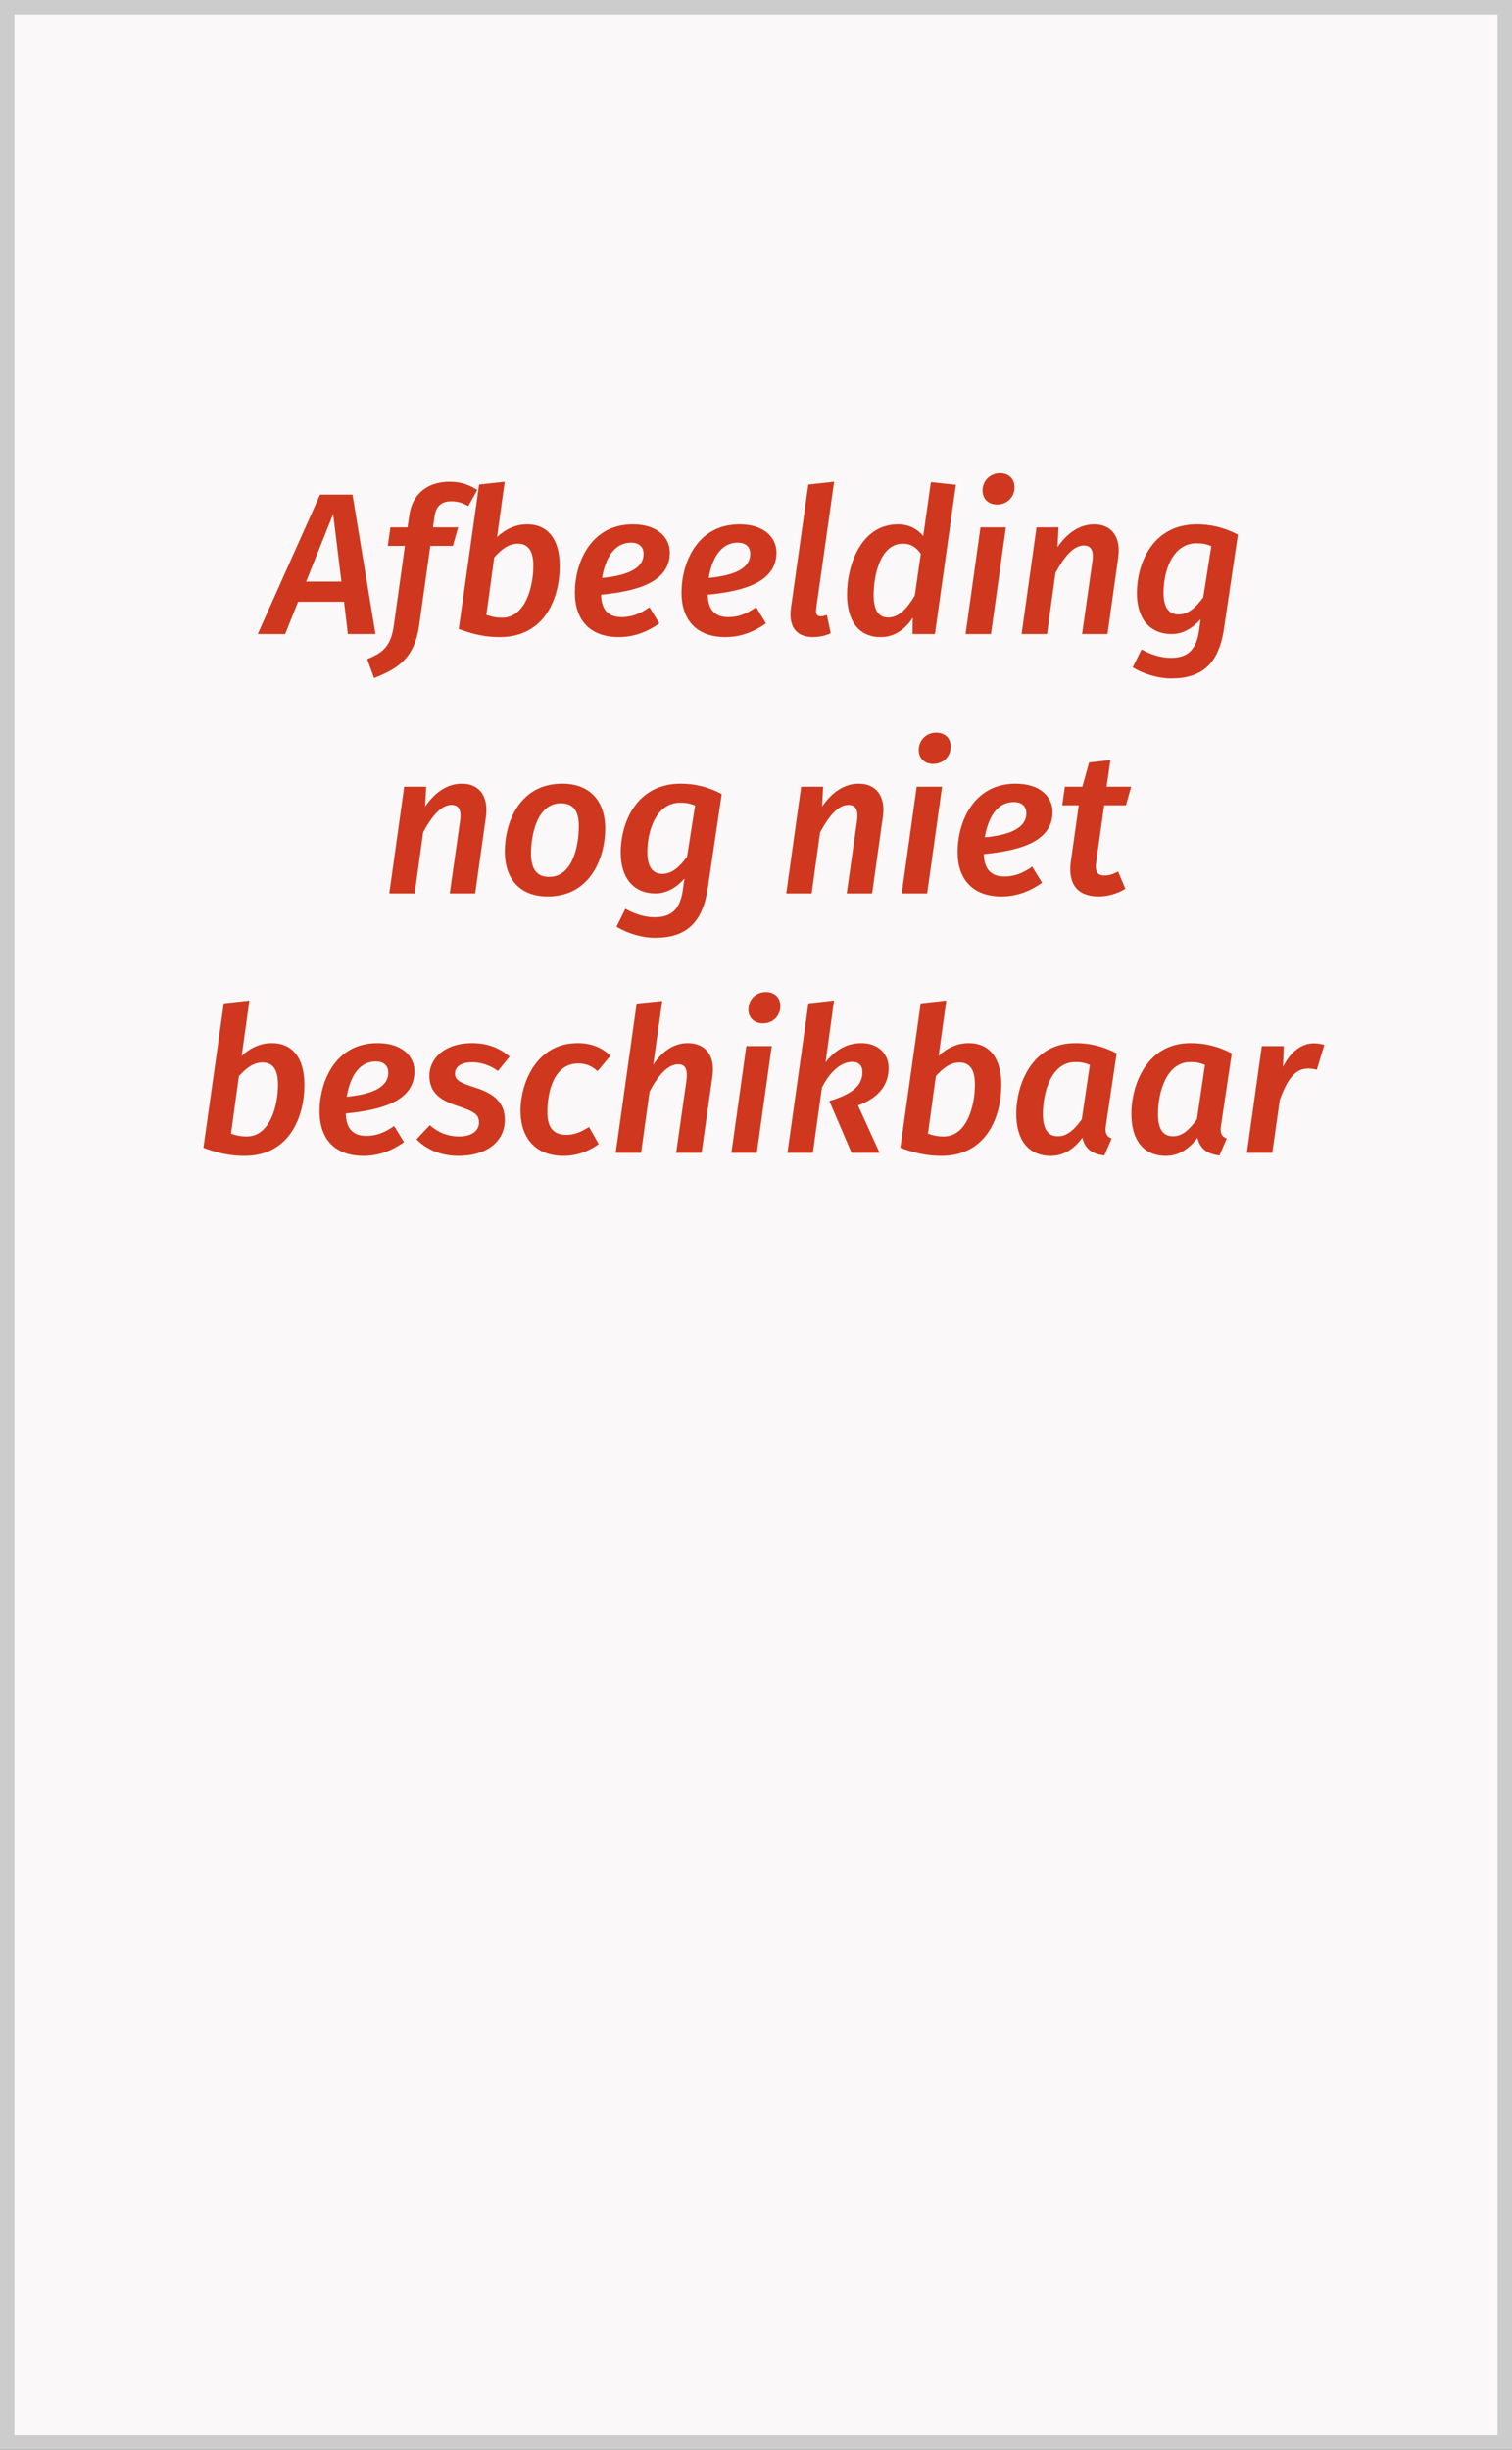 <?xml version="1.0" encoding="UTF-8"?>
<svg width="105px" height="170px" viewBox="0 0 105 170" version="1.1" xmlns="http://www.w3.org/2000/svg" xmlns:xlink="http://www.w3.org/1999/xlink">
    <rect x="0" y="0" width="105" height="170" fill="#333333" stroke="none"/>
    <!-- Generator: Sketch 63.1 (92452) - https://sketch.com -->
    <title>nog niet beschikbaar</title>
    <desc>Created with Sketch.</desc>
    <g id="MB-Rubriek-1280" stroke="none" stroke-width="1" fill="none" fill-rule="evenodd">
        <g id="MB-Rubriek-5" transform="translate(-1070, -2601)">
            <g id="2kolommen-tips-+-reserveren" transform="translate(90, 2277)">
                <g id="Te-reserveren-1.6-2k-re" transform="translate(680, 60.5)">
                    <g id="nw-4" transform="translate(300, 259.5)">
                        <g id="nog-niet-beschikbaar" transform="translate(0, 4)">
                            <rect id="Rectangle" stroke="#CCCCCC" fill="#FAF8F8" x="0.5" y="0.5" width="104" height="169"></rect>
                            <path d="M19.803,44 L20.699,41.76 L23.891,41.76 L24.157,44 L26.075,44 L24.479,34.326 L22.225,34.326 L17.899,44 L19.803,44 Z M23.709,40.36 L21.259,40.36 L23.135,35.67 L23.709,40.36 Z M25.977,47.052 C27.699,46.38 28.791,45.638 29.113,43.37 L29.883,37.882 L31.451,37.882 L31.815,36.594 L30.065,36.594 L30.177,35.852 C30.275,35.138 30.625,34.788 31.353,34.788 C31.675,34.788 32.095,34.858 32.515,35.124 L33.145,34.004 C32.627,33.668 32.039,33.43 31.227,33.43 C29.575,33.43 28.609,34.396 28.427,35.74 L28.301,36.594 L27.111,36.594 L26.929,37.882 L28.119,37.882 L27.349,43.412 C27.139,44.882 26.551,45.316 25.501,45.736 L25.977,47.052 Z M34.699,44.21 C37.905,44.21 38.871,41.396 38.871,39.282 C38.871,37.434 38.059,36.384 36.603,36.384 C35.833,36.384 35.119,36.706 34.517,37.266 L35.049,33.43 L33.271,33.626 L31.857,43.65 C32.893,44.028 33.733,44.21 34.699,44.21 Z M34.867,42.866 C34.433,42.866 34.139,42.796 33.775,42.67 L34.321,38.68 C34.797,38.148 35.315,37.728 35.959,37.728 C36.575,37.728 37.037,38.092 37.037,39.254 C37.037,40.766 36.463,42.866 34.867,42.866 Z M42.973,44.21 C44.051,44.21 44.975,43.832 45.787,43.258 L45.101,42.138 C44.429,42.614 43.841,42.824 43.169,42.824 C42.357,42.824 41.769,42.432 41.741,41.27 C44.177,41.032 46.515,40.43 46.515,38.344 C46.515,37.294 45.647,36.384 43.953,36.384 C40.971,36.384 39.921,39.114 39.921,41.13 C39.921,43.006 40.957,44.21 42.973,44.21 Z M41.811,40.108 C42.007,38.904 42.567,37.658 43.827,37.658 C44.513,37.658 44.695,38.092 44.695,38.428 C44.695,39.352 43.799,39.912 41.811,40.108 Z M50.379,44.21 C51.457,44.21 52.381,43.832 53.193,43.258 L52.507,42.138 C51.835,42.614 51.247,42.824 50.575,42.824 C49.763,42.824 49.175,42.432 49.147,41.27 C51.583,41.032 53.921,40.43 53.921,38.344 C53.921,37.294 53.053,36.384 51.359,36.384 C48.377,36.384 47.327,39.114 47.327,41.13 C47.327,43.006 48.363,44.21 50.379,44.21 Z M49.217,40.108 C49.413,38.904 49.973,37.658 51.233,37.658 C51.919,37.658 52.101,38.092 52.101,38.428 C52.101,39.352 51.205,39.912 49.217,40.108 Z M56.455,44.21 C56.861,44.21 57.295,44.126 57.687,43.944 L57.421,42.67 C57.281,42.726 57.127,42.768 57.001,42.768 C56.735,42.768 56.637,42.628 56.679,42.236 L57.925,33.43 L56.133,33.626 L54.929,42.18 C54.747,43.524 55.335,44.21 56.455,44.21 Z M61.159,44.21 C62.153,44.21 62.881,43.636 63.385,42.866 L63.371,44 L64.925,44 L66.381,33.64 L64.645,33.458 L64.113,37.196 C63.721,36.72 63.133,36.384 62.363,36.384 C59.759,36.384 58.821,39.268 58.821,41.242 C58.821,43.062 59.605,44.21 61.159,44.21 Z M61.677,42.852 C61.075,42.852 60.669,42.432 60.669,41.298 C60.669,39.954 61.117,37.728 62.699,37.728 C63.259,37.728 63.623,37.98 63.945,38.428 L63.525,41.34 C62.993,42.208 62.433,42.852 61.677,42.852 Z M69.237,35.012 C69.881,35.012 70.357,34.578 70.441,33.99 C70.525,33.346 70.147,32.842 69.447,32.842 C68.817,32.842 68.327,33.276 68.243,33.878 C68.159,34.508 68.551,35.012 69.237,35.012 Z M68.817,44 L69.853,36.594 L68.089,36.594 L67.053,44 L68.817,44 Z M72.709,44 L73.297,39.758 C73.857,38.708 74.529,37.854 75.257,37.854 C75.691,37.854 75.985,38.092 75.859,38.974 L75.145,44 L76.909,44 L77.651,38.708 C77.861,37.252 77.189,36.384 75.985,36.384 C74.949,36.384 74.095,37.014 73.437,37.966 L73.507,36.594 L71.981,36.594 L70.945,44 L72.709,44 Z M81.333,47.08 C83.405,47.08 84.637,46.128 85.001,43.608 L85.967,37.098 C84.973,36.58 84.049,36.384 83.111,36.384 C80.073,36.384 78.953,39.044 78.953,41.172 C78.953,42.866 79.793,44 81.375,44 C82.159,44 82.859,43.566 83.377,42.964 L83.265,43.776 C83.041,45.386 82.173,45.652 81.291,45.652 C80.591,45.652 79.863,45.4 79.275,45.064 L78.659,46.31 C79.415,46.772 80.437,47.08 81.333,47.08 Z M81.851,42.642 C81.249,42.642 80.801,42.25 80.801,41.144 C80.801,39.604 81.431,37.7 83.097,37.7 C83.503,37.7 83.769,37.756 84.119,37.896 L83.559,41.452 C83.069,42.124 82.523,42.642 81.851,42.642 Z M28.798,62 L29.386,57.758 C29.946,56.708 30.618,55.854 31.346,55.854 C31.78,55.854 32.074,56.092 31.948,56.974 L31.234,62 L32.998,62 L33.74,56.708 C33.95,55.252 33.278,54.384 32.074,54.384 C31.038,54.384 30.184,55.014 29.526,55.966 L29.596,54.594 L28.07,54.594 L27.034,62 L28.798,62 Z M38.038,62.21 C41.062,62.21 42.028,59.424 42.028,57.492 C42.028,55.588 40.964,54.384 39.046,54.384 C36.036,54.384 35.056,57.128 35.056,59.088 C35.056,61.02 36.12,62.21 38.038,62.21 Z M38.136,60.852 C37.31,60.852 36.876,60.348 36.876,59.228 C36.876,57.968 37.282,55.742 38.948,55.742 C39.774,55.742 40.208,56.232 40.194,57.352 C40.194,58.612 39.802,60.852 38.136,60.852 Z M45.486,65.08 C47.558,65.08 48.79,64.128 49.154,61.608 L50.12,55.098 C49.126,54.58 48.202,54.384 47.264,54.384 C44.226,54.384 43.106,57.044 43.106,59.172 C43.106,60.866 43.946,62 45.528,62 C46.312,62 47.012,61.566 47.53,60.964 L47.418,61.776 C47.194,63.386 46.326,63.652 45.444,63.652 C44.744,63.652 44.016,63.4 43.428,63.064 L42.812,64.31 C43.568,64.772 44.59,65.08 45.486,65.08 Z M46.004,60.642 C45.402,60.642 44.954,60.25 44.954,59.144 C44.954,57.604 45.584,55.7 47.25,55.7 C47.656,55.7 47.922,55.756 48.272,55.896 L47.712,59.452 C47.222,60.124 46.676,60.642 46.004,60.642 Z M56.364,62 L56.952,57.758 C57.512,56.708 58.184,55.854 58.912,55.854 C59.346,55.854 59.64,56.092 59.514,56.974 L58.8,62 L60.564,62 L61.306,56.708 C61.516,55.252 60.844,54.384 59.64,54.384 C58.604,54.384 57.75,55.014 57.092,55.966 L57.162,54.594 L55.636,54.594 L54.6,62 L56.364,62 Z M64.806,53.012 C65.45,53.012 65.926,52.578 66.01,51.99 C66.094,51.346 65.716,50.842 65.016,50.842 C64.386,50.842 63.896,51.276 63.812,51.878 C63.728,52.508 64.12,53.012 64.806,53.012 Z M64.386,62 L65.422,54.594 L63.658,54.594 L62.622,62 L64.386,62 Z M69.552,62.21 C70.63,62.21 71.554,61.832 72.366,61.258 L71.68,60.138 C71.008,60.614 70.42,60.824 69.748,60.824 C68.936,60.824 68.348,60.432 68.32,59.27 C70.756,59.032 73.094,58.43 73.094,56.344 C73.094,55.294 72.226,54.384 70.532,54.384 C67.55,54.384 66.5,57.114 66.5,59.13 C66.5,61.006 67.536,62.21 69.552,62.21 Z M68.39,58.108 C68.586,56.904 69.146,55.658 70.406,55.658 C71.092,55.658 71.274,56.092 71.274,56.428 C71.274,57.352 70.378,57.912 68.39,58.108 Z M76.272,62.21 C76.888,62.21 77.56,62.042 78.148,61.678 L77.644,60.474 C77.294,60.67 77,60.754 76.706,60.754 C76.202,60.754 76.02,60.502 76.132,59.774 L76.678,55.882 L78.19,55.882 L78.554,54.594 L76.846,54.594 L77.112,52.746 L75.628,52.914 L75.166,54.594 L73.948,54.594 L73.766,55.882 L74.914,55.882 L74.368,59.76 C74.144,61.328 74.802,62.196 76.272,62.21 Z M16.968,80.21 C20.174,80.21 21.14,77.396 21.14,75.282 C21.14,73.434 20.328,72.384 18.872,72.384 C18.102,72.384 17.388,72.706 16.786,73.266 L17.318,69.43 L15.54,69.626 L14.126,79.65 C15.162,80.028 16.002,80.21 16.968,80.21 Z M17.136,78.866 C16.702,78.866 16.408,78.796 16.044,78.67 L16.59,74.68 C17.066,74.148 17.584,73.728 18.228,73.728 C18.844,73.728 19.306,74.092 19.306,75.254 C19.306,76.766 18.732,78.866 17.136,78.866 Z M25.242,80.21 C26.32,80.21 27.244,79.832 28.056,79.258 L27.37,78.138 C26.698,78.614 26.11,78.824 25.438,78.824 C24.626,78.824 24.038,78.432 24.01,77.27 C26.446,77.032 28.784,76.43 28.784,74.344 C28.784,73.294 27.916,72.384 26.222,72.384 C23.24,72.384 22.19,75.114 22.19,77.13 C22.19,79.006 23.226,80.21 25.242,80.21 Z M24.08,76.108 C24.276,74.904 24.836,73.658 26.096,73.658 C26.782,73.658 26.964,74.092 26.964,74.428 C26.964,75.352 26.068,75.912 24.08,76.108 Z M31.836,80.21 C33.796,80.21 35.056,79.216 35.056,77.718 C35.056,76.556 34.37,75.912 33.054,75.492 C31.976,75.142 31.598,74.974 31.598,74.498 C31.598,74.008 32.032,73.714 32.802,73.714 C33.418,73.714 34.034,73.924 34.58,74.316 L35.392,73.322 C34.734,72.748 33.866,72.384 32.802,72.384 C30.814,72.384 29.82,73.504 29.82,74.638 C29.82,75.702 30.408,76.304 31.752,76.738 C32.928,77.13 33.264,77.326 33.264,77.914 C33.264,78.362 32.886,78.866 31.878,78.866 C31.038,78.866 30.366,78.544 29.848,78.082 L28.924,79.062 C29.526,79.692 30.534,80.21 31.836,80.21 Z M39.13,80.21 C40.04,80.21 40.838,79.916 41.58,79.398 L40.908,78.208 C40.334,78.558 39.9,78.754 39.326,78.754 C38.514,78.754 38.01,78.334 38.01,77.186 C38.01,75.8 38.458,73.798 40.138,73.798 C40.656,73.798 41.062,73.938 41.496,74.33 L42.392,73.266 C41.776,72.664 41.006,72.384 40.124,72.384 C37.24,72.384 36.148,75.156 36.148,77.088 C36.148,79.02 37.24,80.21 39.13,80.21 Z M44.52,80 L45.108,75.758 C45.654,74.708 46.34,73.854 47.096,73.854 C47.516,73.854 47.782,74.092 47.67,74.974 L46.956,80 L48.72,80 L49.476,74.68 C49.672,73.252 49,72.384 47.754,72.384 C46.774,72.384 45.934,73 45.36,73.896 L45.99,69.458 L44.212,69.64 L42.756,80 L44.52,80 Z M52.976,71.012 C53.62,71.012 54.096,70.578 54.18,69.99 C54.264,69.346 53.886,68.842 53.186,68.842 C52.556,68.842 52.066,69.276 51.982,69.878 C51.898,70.508 52.29,71.012 52.976,71.012 Z M52.556,80 L53.592,72.594 L51.828,72.594 L50.792,80 L52.556,80 Z M56.448,80 L57.078,75.478 C57.694,74.232 58.506,73.686 59.178,73.686 C59.626,73.686 59.892,73.938 59.892,74.386 C59.892,75.282 59.276,75.898 57.596,76.402 L59.136,80 L61.082,80 L59.584,76.71 C61.026,76.192 61.712,75.268 61.712,74.12 C61.712,73.098 60.956,72.384 59.808,72.384 C58.898,72.384 58.058,72.79 57.33,73.714 L57.918,69.43 L56.14,69.626 L54.684,80 L56.448,80 Z M65.366,80.21 C68.572,80.21 69.538,77.396 69.538,75.282 C69.538,73.434 68.726,72.384 67.27,72.384 C66.5,72.384 65.786,72.706 65.184,73.266 L65.716,69.43 L63.938,69.626 L62.524,79.65 C63.56,80.028 64.4,80.21 65.366,80.21 Z M65.534,78.866 C65.1,78.866 64.806,78.796 64.442,78.67 L64.988,74.68 C65.464,74.148 65.982,73.728 66.626,73.728 C67.242,73.728 67.704,74.092 67.704,75.254 C67.704,76.766 67.13,78.866 65.534,78.866 Z M72.968,80.21 C73.892,80.21 74.62,79.692 75.166,78.95 C75.334,79.748 75.908,80.098 76.692,80.182 L77.196,79.006 C76.93,78.894 76.776,78.754 76.776,78.376 C76.776,78.292 76.79,78.194 76.804,78.068 L77.546,73.098 C76.552,72.58 75.628,72.384 74.69,72.384 C71.666,72.384 70.574,75.226 70.574,77.312 C70.574,79.062 71.386,80.21 72.968,80.21 Z M73.472,78.852 C72.828,78.852 72.422,78.432 72.422,77.312 C72.422,75.772 73.024,73.7 74.662,73.7 C75.082,73.7 75.334,73.756 75.684,73.896 L75.124,77.676 C74.62,78.376 74.116,78.852 73.472,78.852 Z M80.962,80.21 C81.886,80.21 82.614,79.692 83.16,78.95 C83.328,79.748 83.902,80.098 84.686,80.182 L85.19,79.006 C84.924,78.894 84.77,78.754 84.77,78.376 C84.77,78.292 84.784,78.194 84.798,78.068 L85.54,73.098 C84.546,72.58 83.622,72.384 82.684,72.384 C79.66,72.384 78.568,75.226 78.568,77.312 C78.568,79.062 79.38,80.21 80.962,80.21 Z M81.466,78.852 C80.822,78.852 80.416,78.432 80.416,77.312 C80.416,75.772 81.018,73.7 82.656,73.7 C83.076,73.7 83.328,73.756 83.678,73.896 L83.118,77.676 C82.614,78.376 82.11,78.852 81.466,78.852 Z M88.354,80 L88.872,76.346 C89.334,75.03 89.894,74.148 90.832,74.148 C91.07,74.148 91.224,74.176 91.448,74.232 L91.966,72.51 C91.728,72.44 91.504,72.398 91.224,72.398 C90.426,72.398 89.628,72.958 89.096,74.036 L89.152,72.594 L87.626,72.594 L86.59,80 L88.354,80 Z" id="Afbeeldingnognietbeschikbaar" fill="#CF381E" fill-rule="nonzero"></path>
                        </g>
                    </g>
                </g>
            </g>
        </g>
    </g>
</svg>